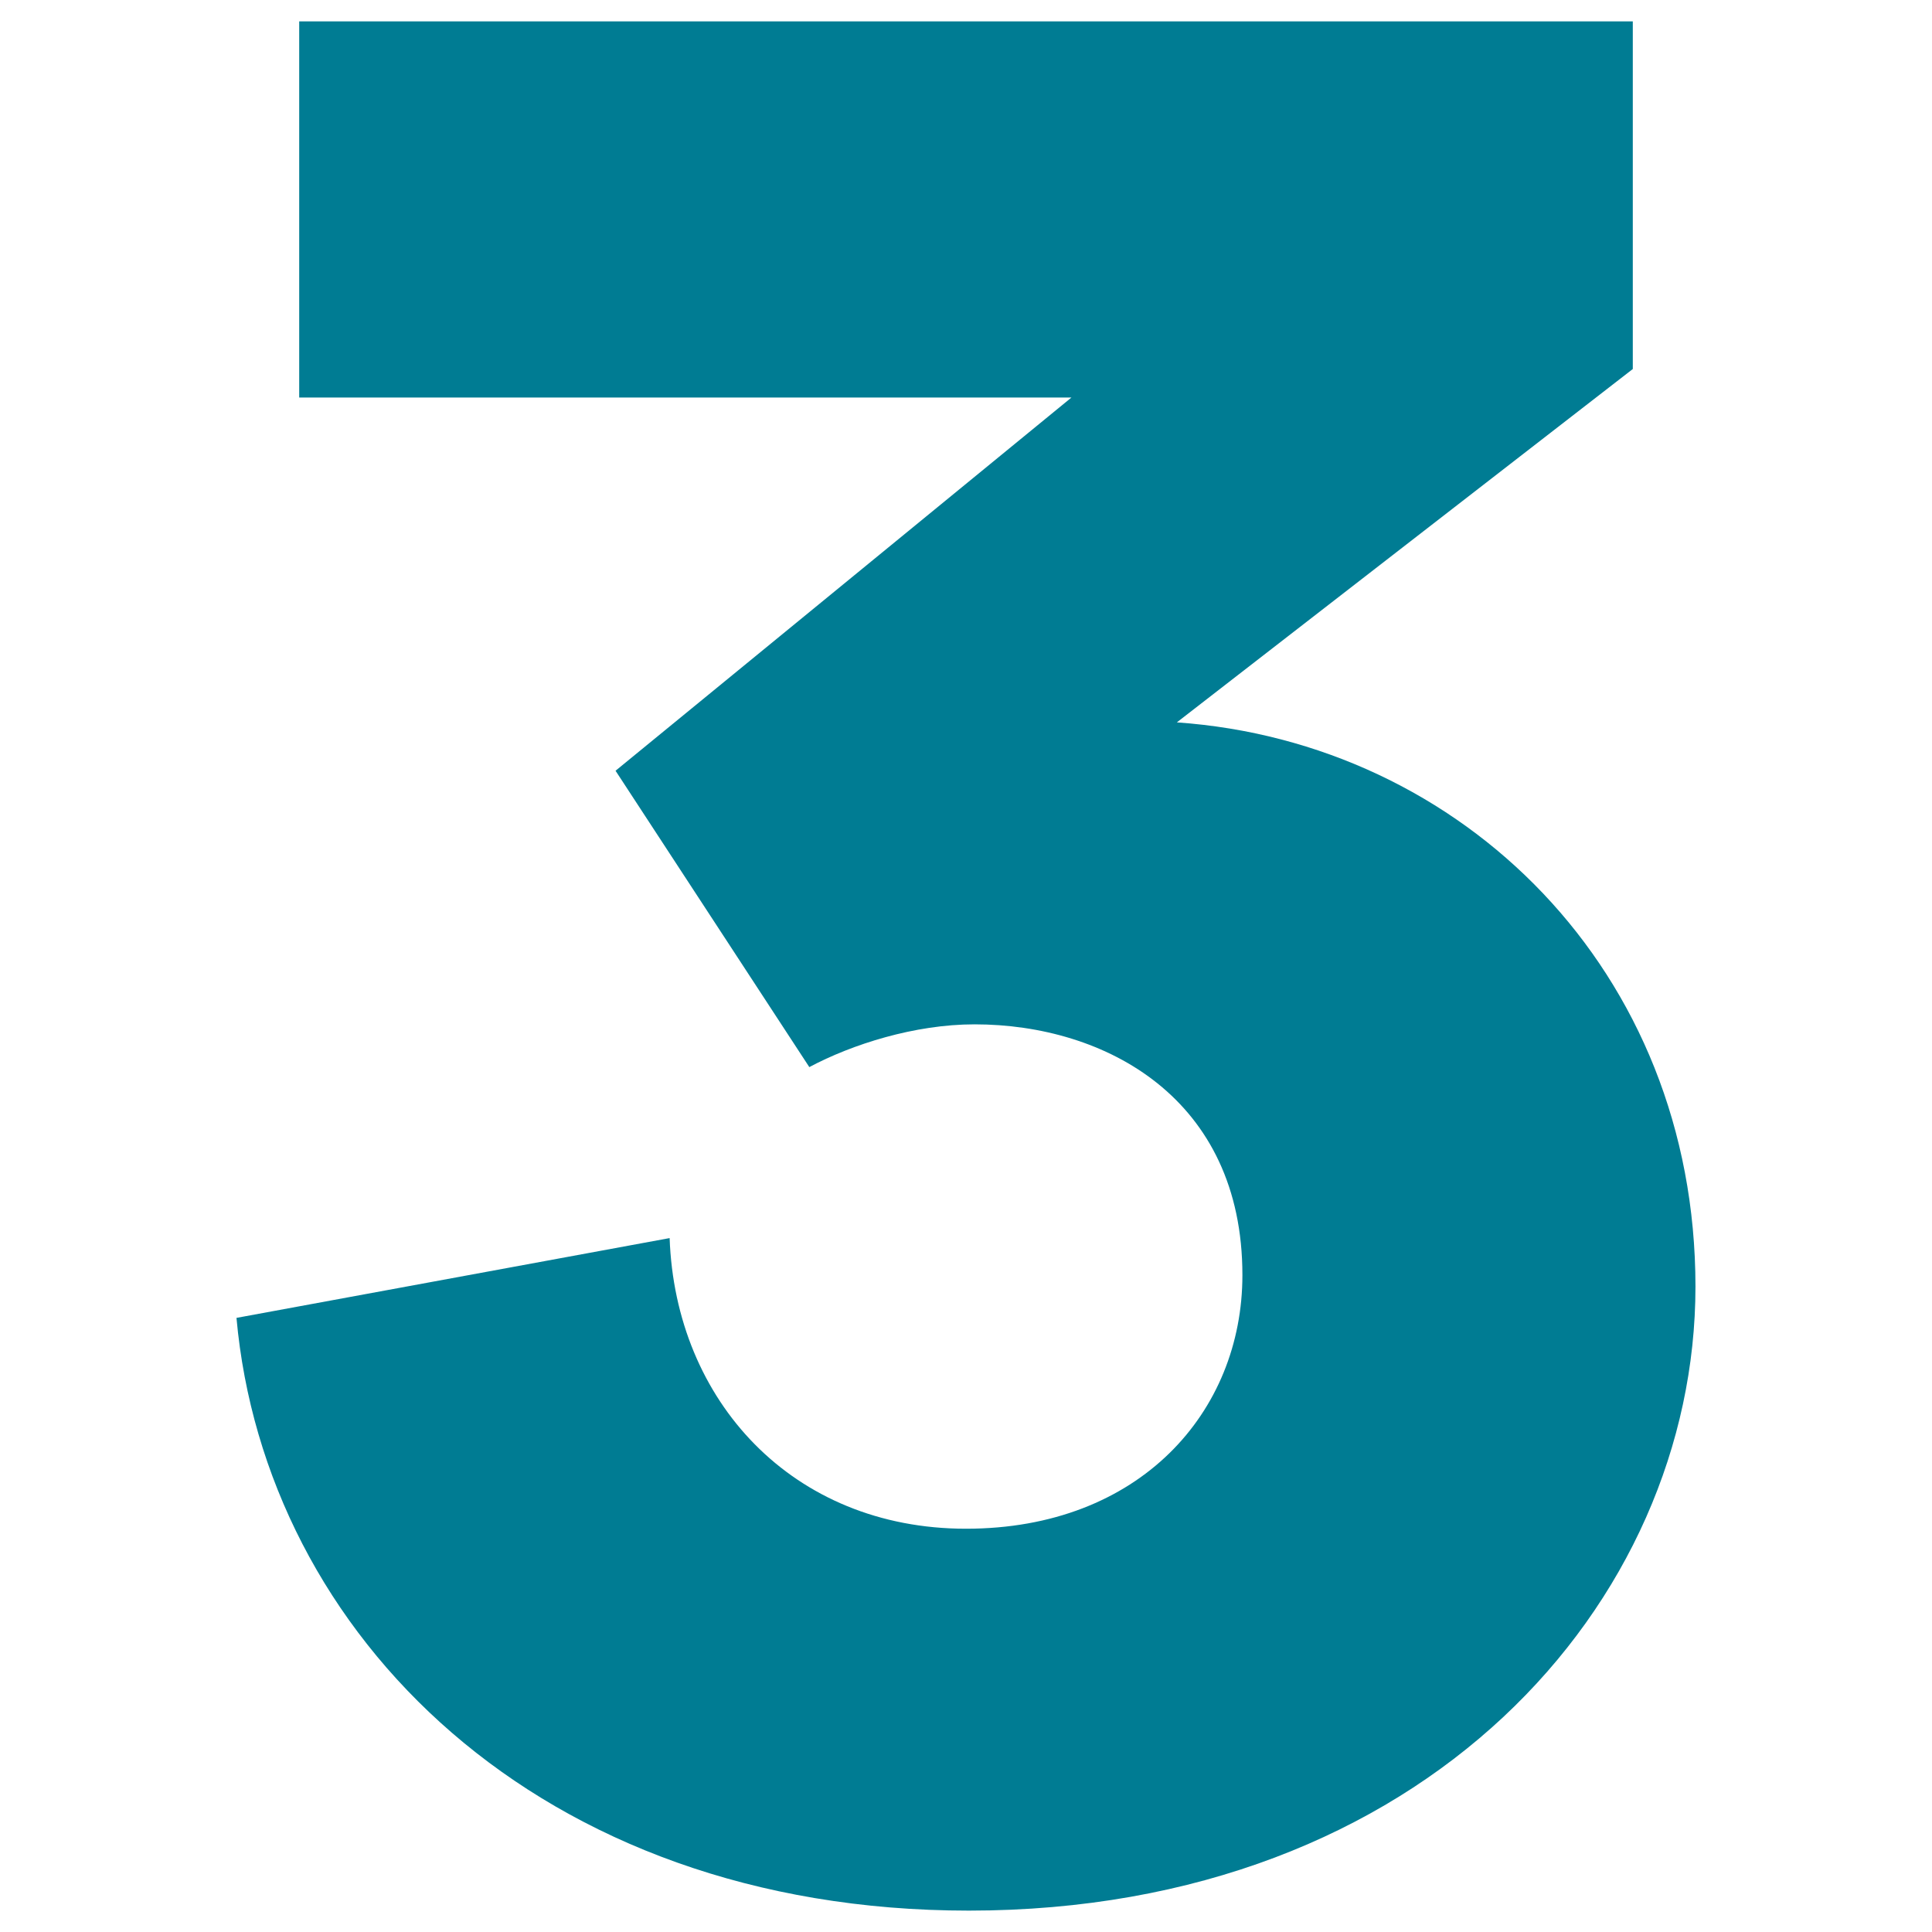 <?xml version="1.0" encoding="UTF-8"?>
<svg id="Layer_1" data-name="Layer 1" xmlns="http://www.w3.org/2000/svg" viewBox="0 0 300 300">
  <defs>
    <style>
      .cls-1 {
        fill: #007c93;
      }
    </style>
  </defs>
  <path class="cls-1" d="M95.57,119.69l70.8-57.96H46.46V3.32h207.08v53.98l-70.8,54.87c44.25,3.1,80.53,38.5,80.53,87.61s-42.04,96.9-112.83,96.9c-66.81,0-109.29-42.92-113.72-92.04l67.26-12.39c.89,25.22,19.03,45.13,46.02,45.13s42.92-18.14,42.92-39.38c0-27.43-21.24-38.94-41.59-38.94-9.29,0-19.03,3.1-25.66,6.64l-30.09-46.02Z"/>
</svg>